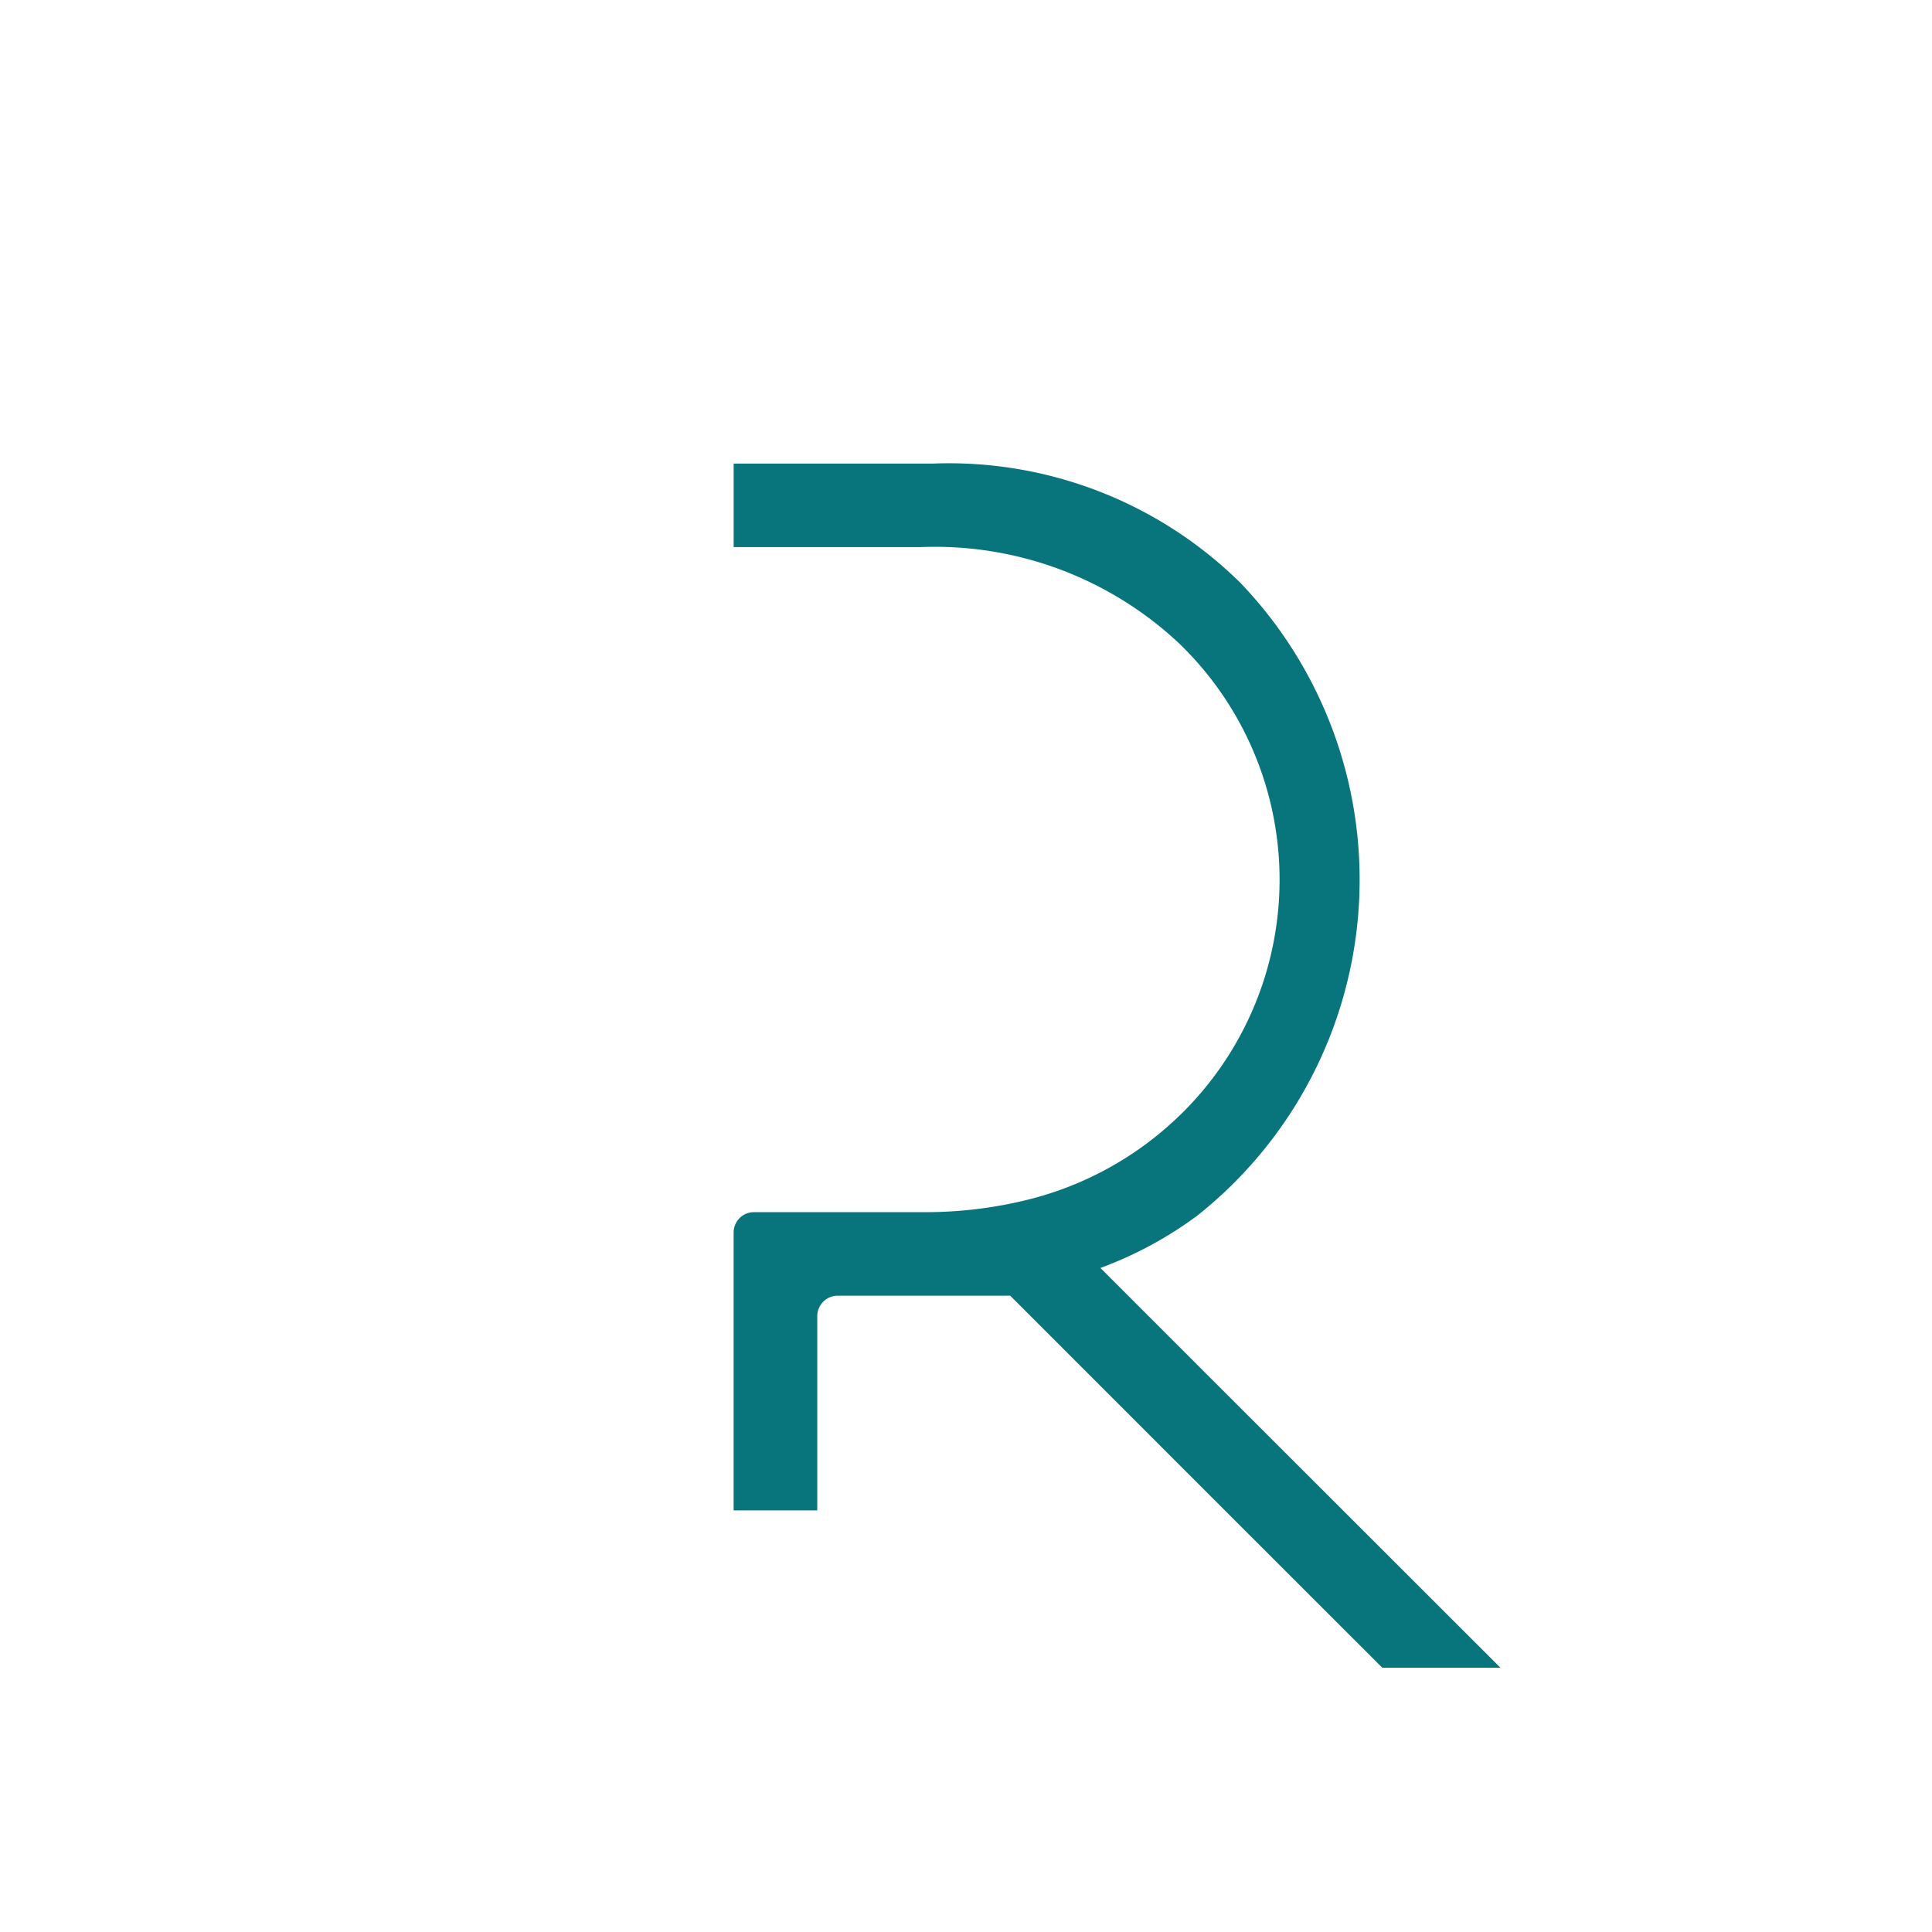 <svg xmlns="http://www.w3.org/2000/svg" width="65.842" height="65.842" viewBox="0 0 65.842 65.842">
  <g id="Groupe_899" data-name="Groupe 899" transform="translate(-199.425 -263.863)">
    <path id="Tracé_9" data-name="Tracé 9"
          d="M218.384,325.9l-2.851-2.848-2.657-2.658-.949-.948a13.236,13.236,0,0,0,3.3-1.783A14.617,14.617,0,0,0,216.7,296.1a14.145,14.145,0,0,0-10.465-4.068h-6.807v2.846h6.406a12.151,12.151,0,0,1,8.774,3.282,11.182,11.182,0,0,1,0,16.107,11.358,11.358,0,0,1-5.036,2.822,14.489,14.489,0,0,1-3.567.455c-.058,0-.114,0-.171,0h-5.713a.693.693,0,0,0-.694.7v9.463h2.85V321.09a.7.7,0,0,1,.693-.7h5.882l6.683,6.685,2.851,2.85,3.148,3.146h4.028Z" transform="translate(25 -12.371)" fill="#07757b"/>
  </g>
</svg>
